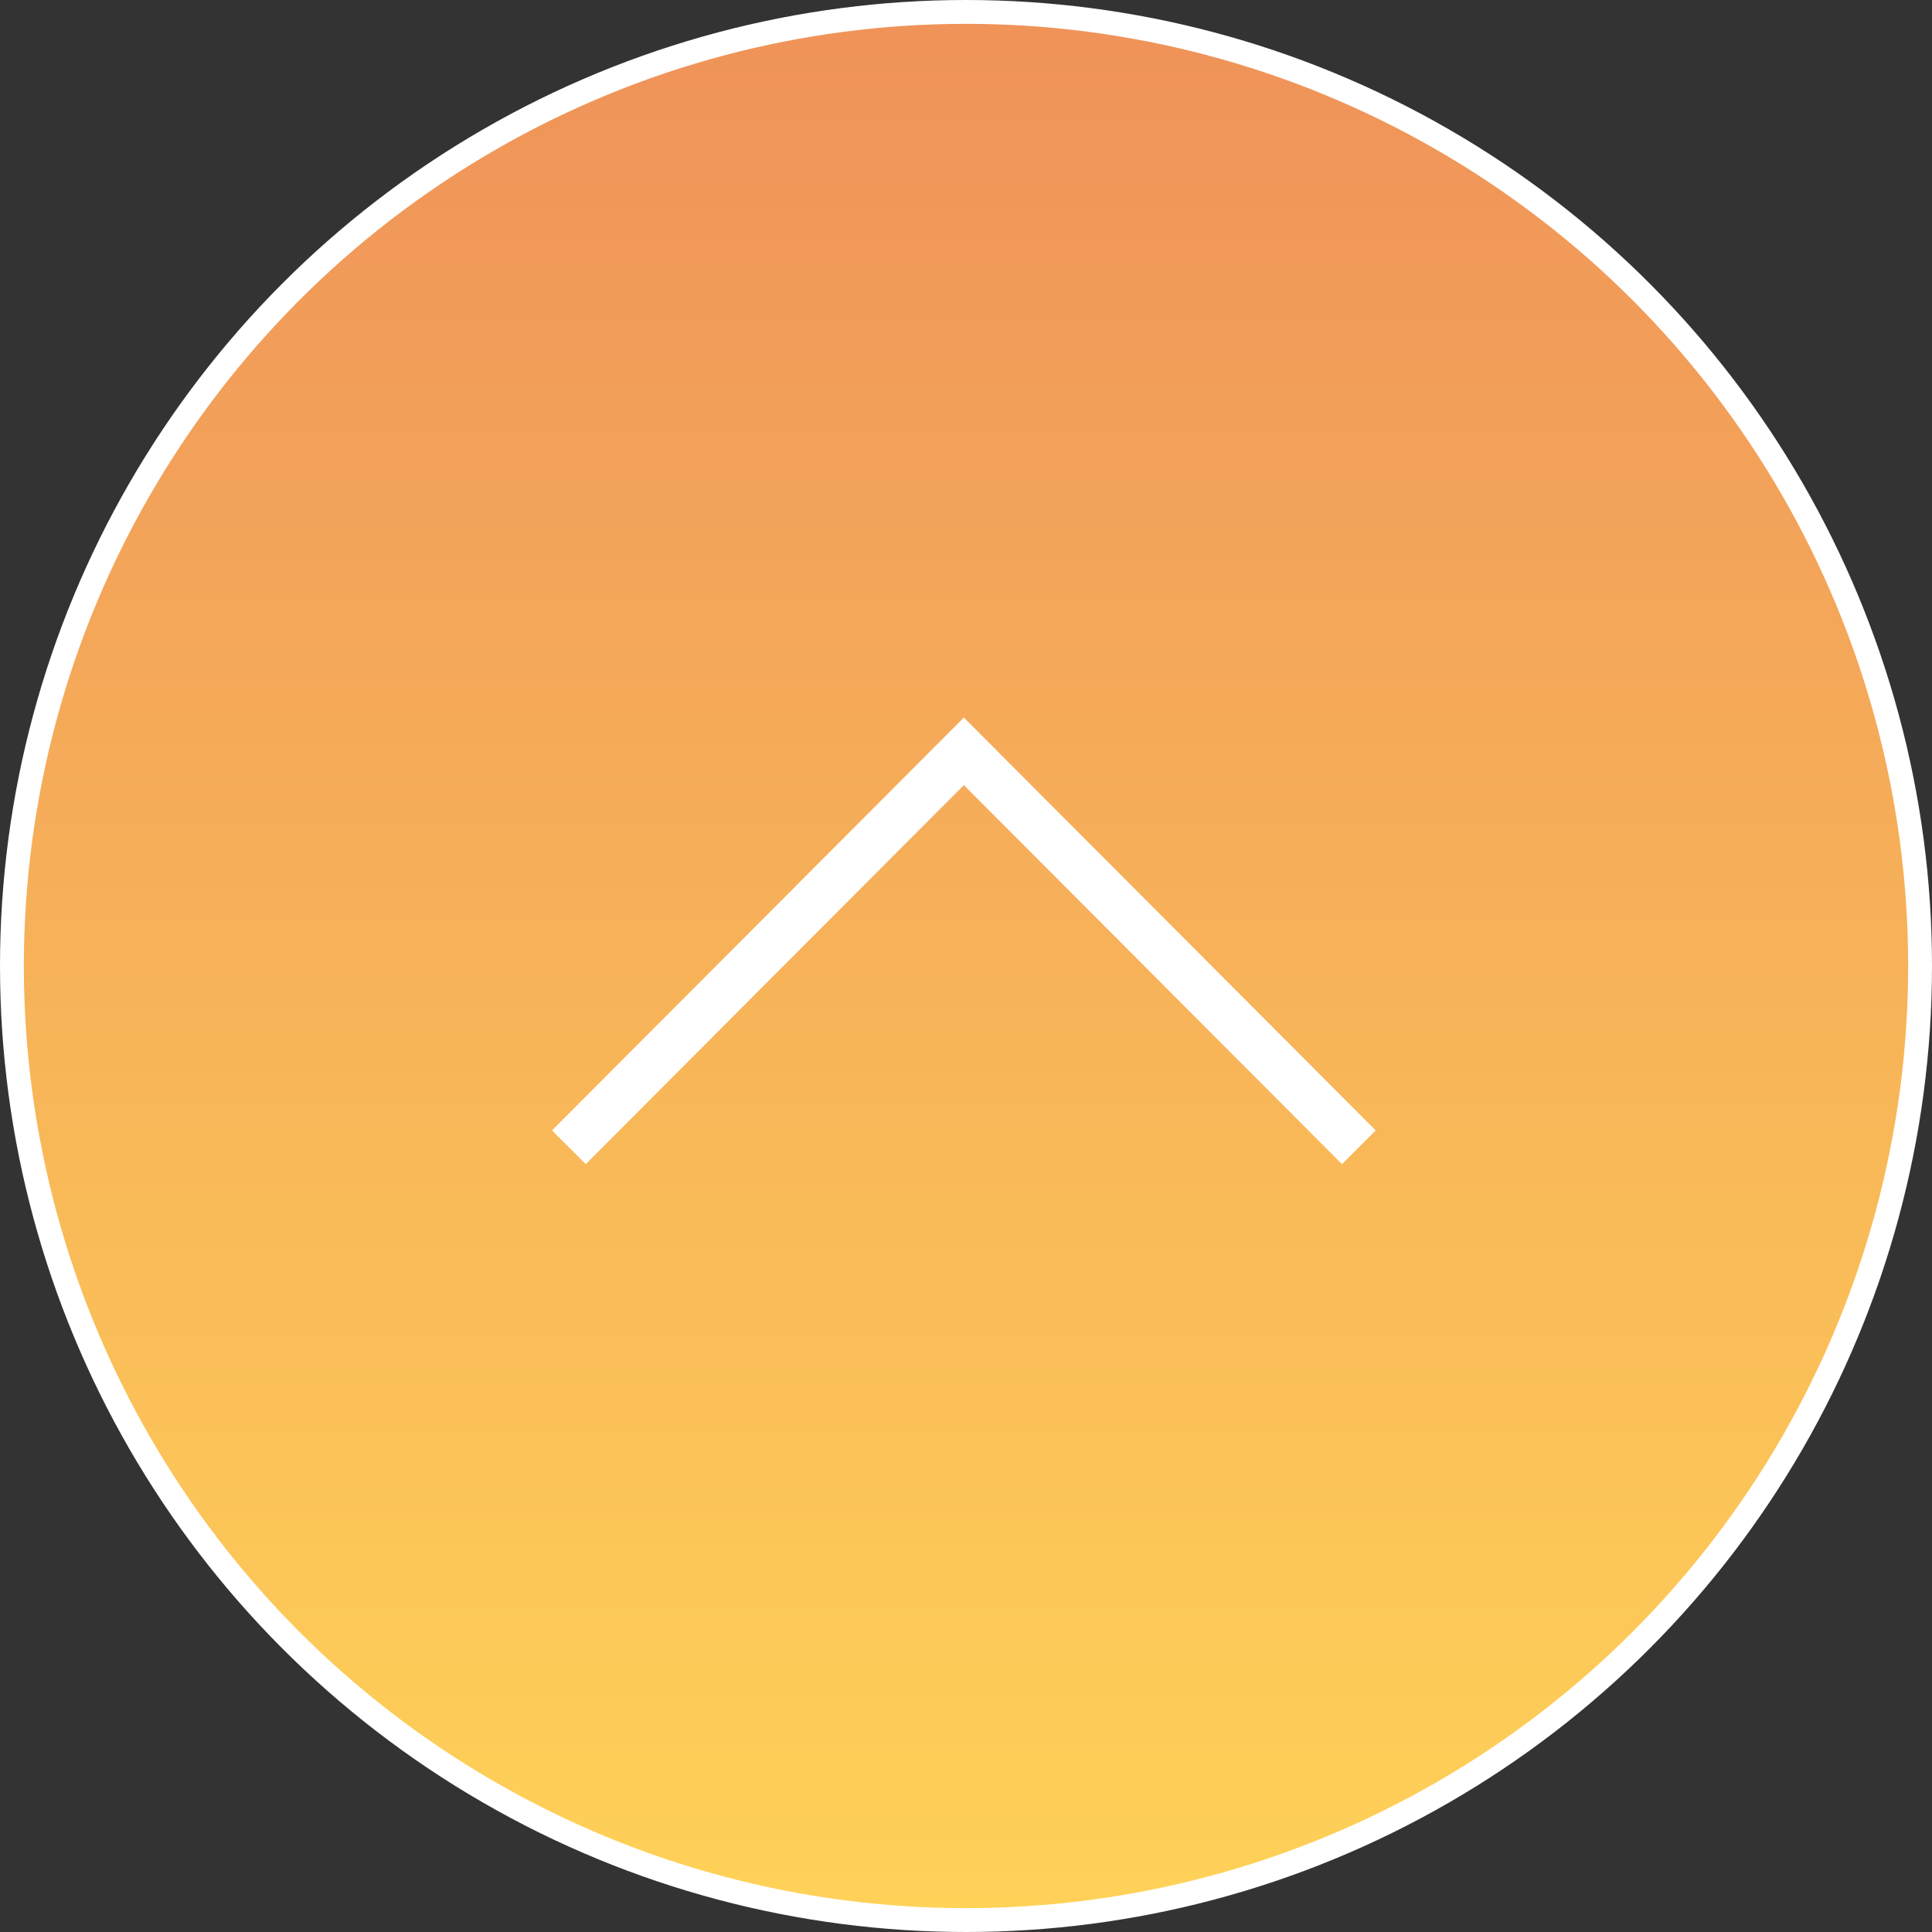 <svg id="pagetop.svg" xmlns="http://www.w3.org/2000/svg" xmlns:xlink="http://www.w3.org/1999/xlink" width="81" height="81" viewBox="0 0 81 81">
  <rect x="0" y="0" width="81" height="81" fill="#333333" stroke="none"/>
  <defs>
    <style>
      .cls-1, .cls-2 {
        stroke: #fff;
      }

      .cls-1 {
        stroke-width: 1px;
        fill: url(#linear-gradient);
      }

      .cls-2 {
        fill: none;
        stroke-width: 2px;
        fill-rule: evenodd;
      }
    </style>
    <linearGradient id="linear-gradient" x1="40.5" y1="80.5" x2="40.5" y2="0.5" gradientUnits="userSpaceOnUse">
      <stop offset="0" stop-color="#ffd258"/>
      <stop offset="0.001" stop-color="#ffd258"/>
      <stop offset="1" stop-color="#ef9259"/>
    </linearGradient>
  </defs>
  <circle id="楕円形_2" data-name="楕円形 2" class="cls-1" cx="40.5" cy="40.5" r="40"/>
  <path id="長方形_536" data-name="長方形 536" class="cls-2" d="M1843.85,16519.6l16.56-16.6,16.56,16.6" transform="translate(-1820 -16471.5)"/>
</svg>
